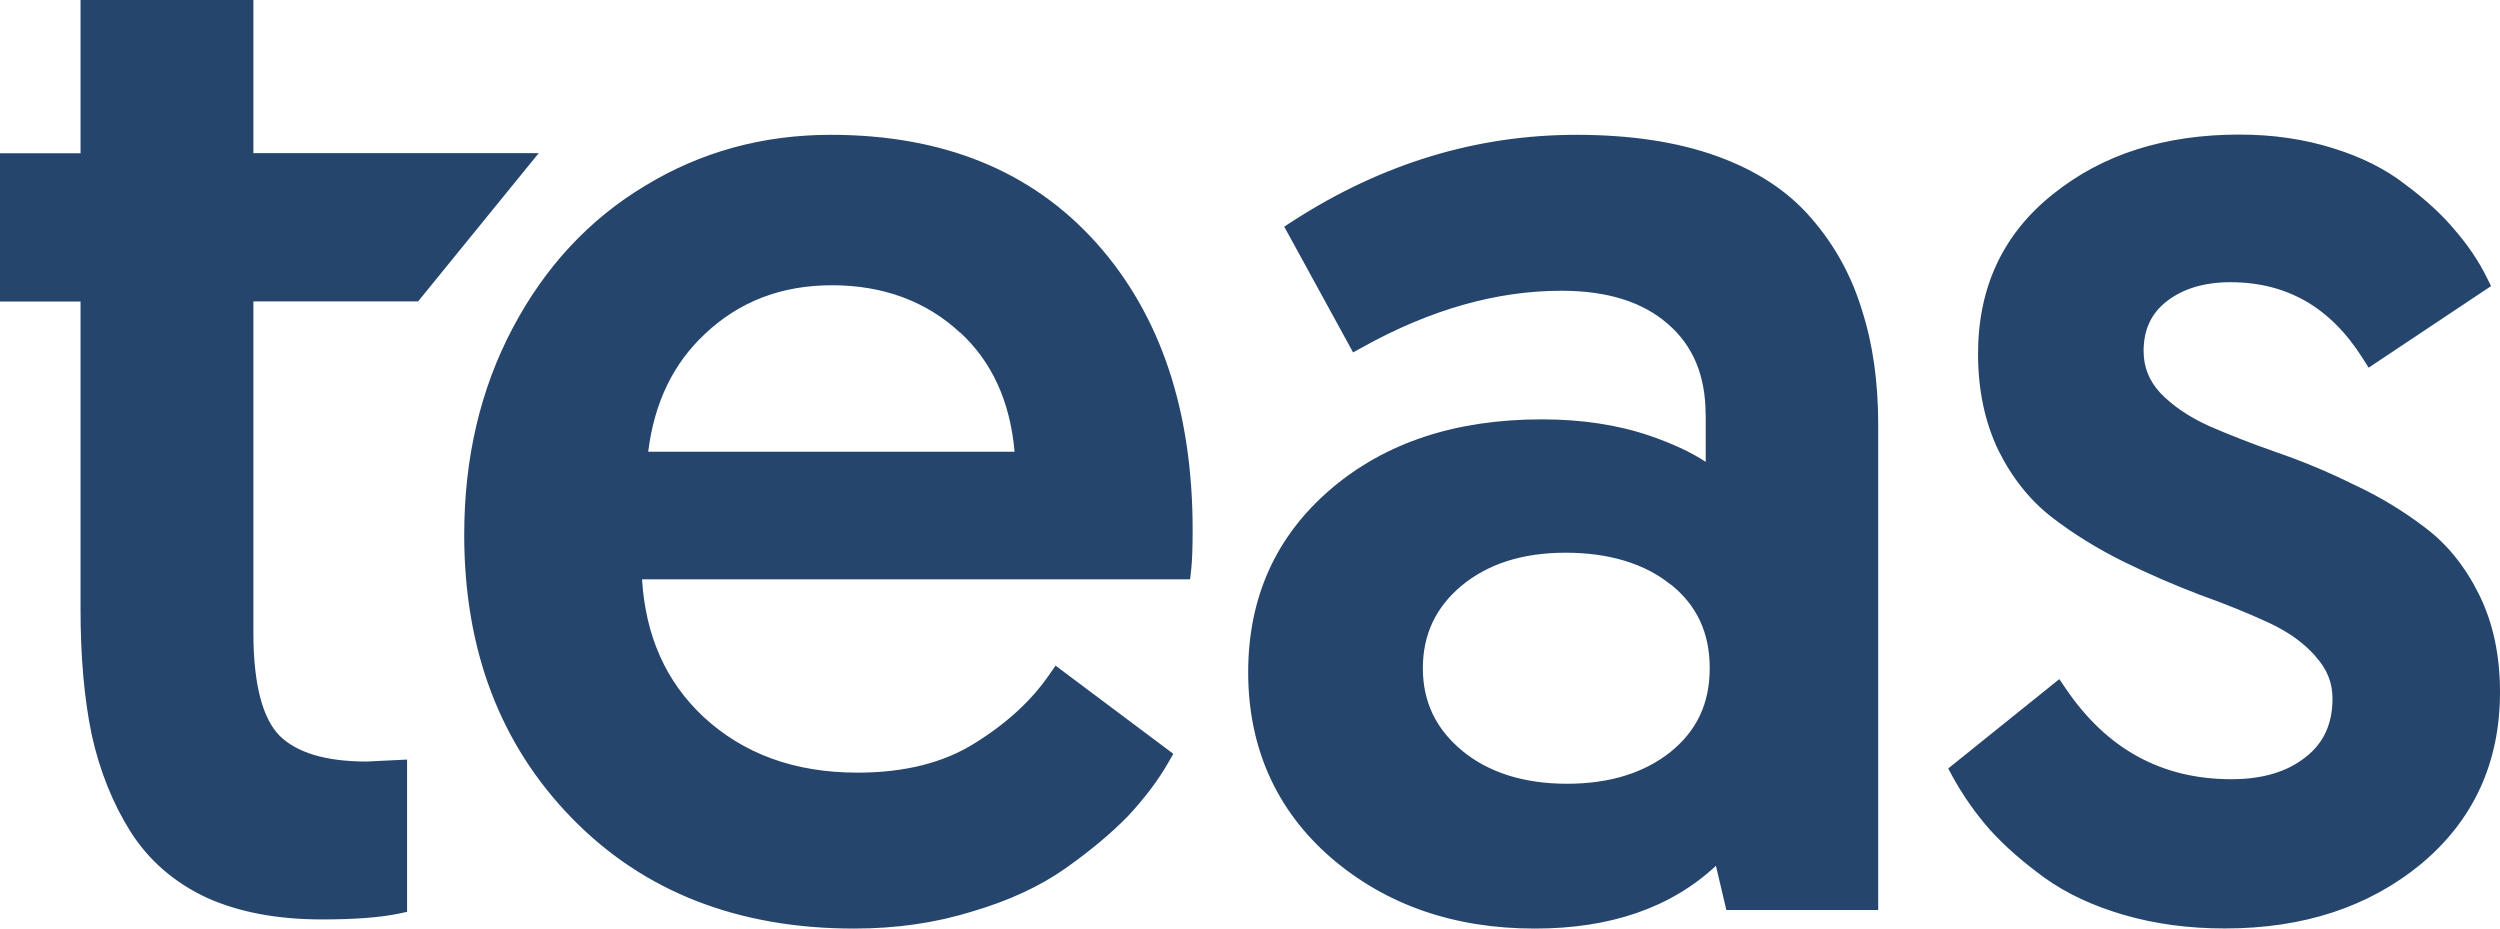 <svg width="70" height="26" viewBox="0 0 70 26" fill="none" xmlns="http://www.w3.org/2000/svg">
<path fill-rule="evenodd" clip-rule="evenodd" d="M0 4.291V8.442H2.255V17.048C2.255 18.385 2.357 19.561 2.568 20.574C2.792 21.586 3.155 22.492 3.658 23.292C4.174 24.102 4.891 24.718 5.794 25.138C6.698 25.545 7.774 25.744 9.014 25.744C9.914 25.744 10.631 25.692 11.157 25.583L11.398 25.532V21.268L10.267 21.323C9.082 21.323 8.294 21.059 7.829 20.601C7.374 20.139 7.095 19.22 7.095 17.719V8.439H11.707L15.084 4.288H7.095V0H2.255V4.291H0ZM24.009 21.634C22.24 21.634 20.806 21.104 19.686 20.061C18.646 19.083 18.076 17.811 17.977 16.221H33.322L33.353 15.951C33.38 15.701 33.394 15.329 33.394 14.84C33.394 11.513 32.504 8.822 30.697 6.801C28.883 4.777 26.393 3.775 23.262 3.775C21.36 3.775 19.625 4.25 18.059 5.204C16.493 6.144 15.257 7.478 14.353 9.191C13.446 10.907 12.998 12.836 12.998 14.973C12.998 18.187 13.997 20.84 16.011 22.906C18.025 24.974 20.671 26 23.914 26C25.089 26 26.186 25.843 27.212 25.525C28.241 25.224 29.121 24.817 29.841 24.308C30.541 23.812 31.121 23.326 31.587 22.847C32.045 22.355 32.425 21.856 32.718 21.343L32.853 21.107L29.556 18.638L29.375 18.898C28.88 19.616 28.187 20.256 27.287 20.813C26.427 21.353 25.341 21.634 24.006 21.634H24.009ZM26.883 9.307C27.766 10.121 28.282 11.225 28.408 12.648H18.15C18.32 11.266 18.857 10.172 19.74 9.348C20.701 8.442 21.88 7.987 23.299 7.987C24.719 7.987 25.935 8.432 26.879 9.311L26.883 9.307ZM47.76 11.605V12.932C47.332 12.651 46.806 12.412 46.191 12.2C45.288 11.892 44.279 11.742 43.168 11.742C40.767 11.742 38.787 12.388 37.255 13.701C35.72 15.017 34.949 16.734 34.949 18.823C34.949 20.912 35.723 22.677 37.272 24.02C38.814 25.343 40.72 26 42.975 26C45.081 26 46.782 25.422 48.046 24.242L48.338 25.48H52.59V11.896C52.59 10.702 52.441 9.632 52.135 8.685C51.843 7.721 51.371 6.862 50.719 6.114C50.066 5.348 49.177 4.77 48.066 4.37C46.955 3.97 45.644 3.775 44.14 3.775C41.338 3.775 38.688 4.582 36.196 6.192L35.958 6.346L37.887 9.868L38.152 9.721C40.054 8.664 41.908 8.141 43.722 8.141C45.026 8.141 46.004 8.463 46.697 9.068C47.397 9.67 47.757 10.504 47.757 11.608L47.76 11.605ZM46.782 16.364C47.509 16.946 47.872 17.715 47.872 18.707C47.872 19.698 47.512 20.454 46.782 21.049C46.045 21.637 45.084 21.945 43.875 21.945C42.666 21.945 41.67 21.627 40.934 21.015C40.2 20.403 39.84 19.644 39.84 18.71C39.84 17.777 40.193 17.014 40.916 16.406C41.654 15.793 42.618 15.476 43.837 15.476C45.057 15.476 46.059 15.783 46.782 16.371V16.364ZM57.661 19.015L54.55 21.517L54.672 21.743C54.964 22.276 55.314 22.776 55.725 23.241C56.136 23.695 56.645 24.14 57.243 24.574C57.865 25.022 58.608 25.367 59.478 25.62C60.351 25.873 61.288 25.997 62.297 25.997C64.484 25.997 66.318 25.402 67.785 24.195C69.26 22.967 70 21.353 70 19.377C70 18.351 69.806 17.435 69.412 16.642C69.025 15.862 68.519 15.233 67.891 14.764C67.286 14.303 66.621 13.899 65.89 13.561C65.18 13.209 64.46 12.911 63.737 12.662C63.044 12.419 62.409 12.172 61.832 11.919C61.275 11.663 60.833 11.359 60.493 11.007C60.174 10.665 60.021 10.275 60.021 9.83C60.021 9.225 60.239 8.77 60.67 8.435C61.115 8.09 61.703 7.902 62.453 7.902C64.026 7.902 65.252 8.599 66.155 10.032L66.322 10.295L69.749 8.011L69.63 7.769C69.402 7.307 69.1 6.862 68.73 6.435C68.37 6.004 67.911 5.584 67.364 5.177C66.807 4.739 66.125 4.397 65.32 4.148C64.511 3.895 63.639 3.768 62.705 3.768C60.623 3.768 58.877 4.315 57.488 5.433C56.085 6.544 55.385 8.049 55.385 9.906C55.385 10.907 55.572 11.807 55.949 12.597C56.336 13.38 56.842 14.015 57.471 14.498C58.072 14.959 58.734 15.366 59.451 15.722C60.171 16.074 60.887 16.385 61.597 16.655C62.304 16.908 62.946 17.168 63.523 17.435C64.077 17.691 64.511 18.006 64.838 18.378V18.385C65.157 18.731 65.31 19.117 65.31 19.561C65.31 20.283 65.051 20.82 64.549 21.206C64.043 21.606 63.36 21.818 62.48 21.818C60.534 21.818 58.992 20.98 57.837 19.274L57.654 19.004L57.661 19.015Z" fill="#25456C"/>
</svg>
